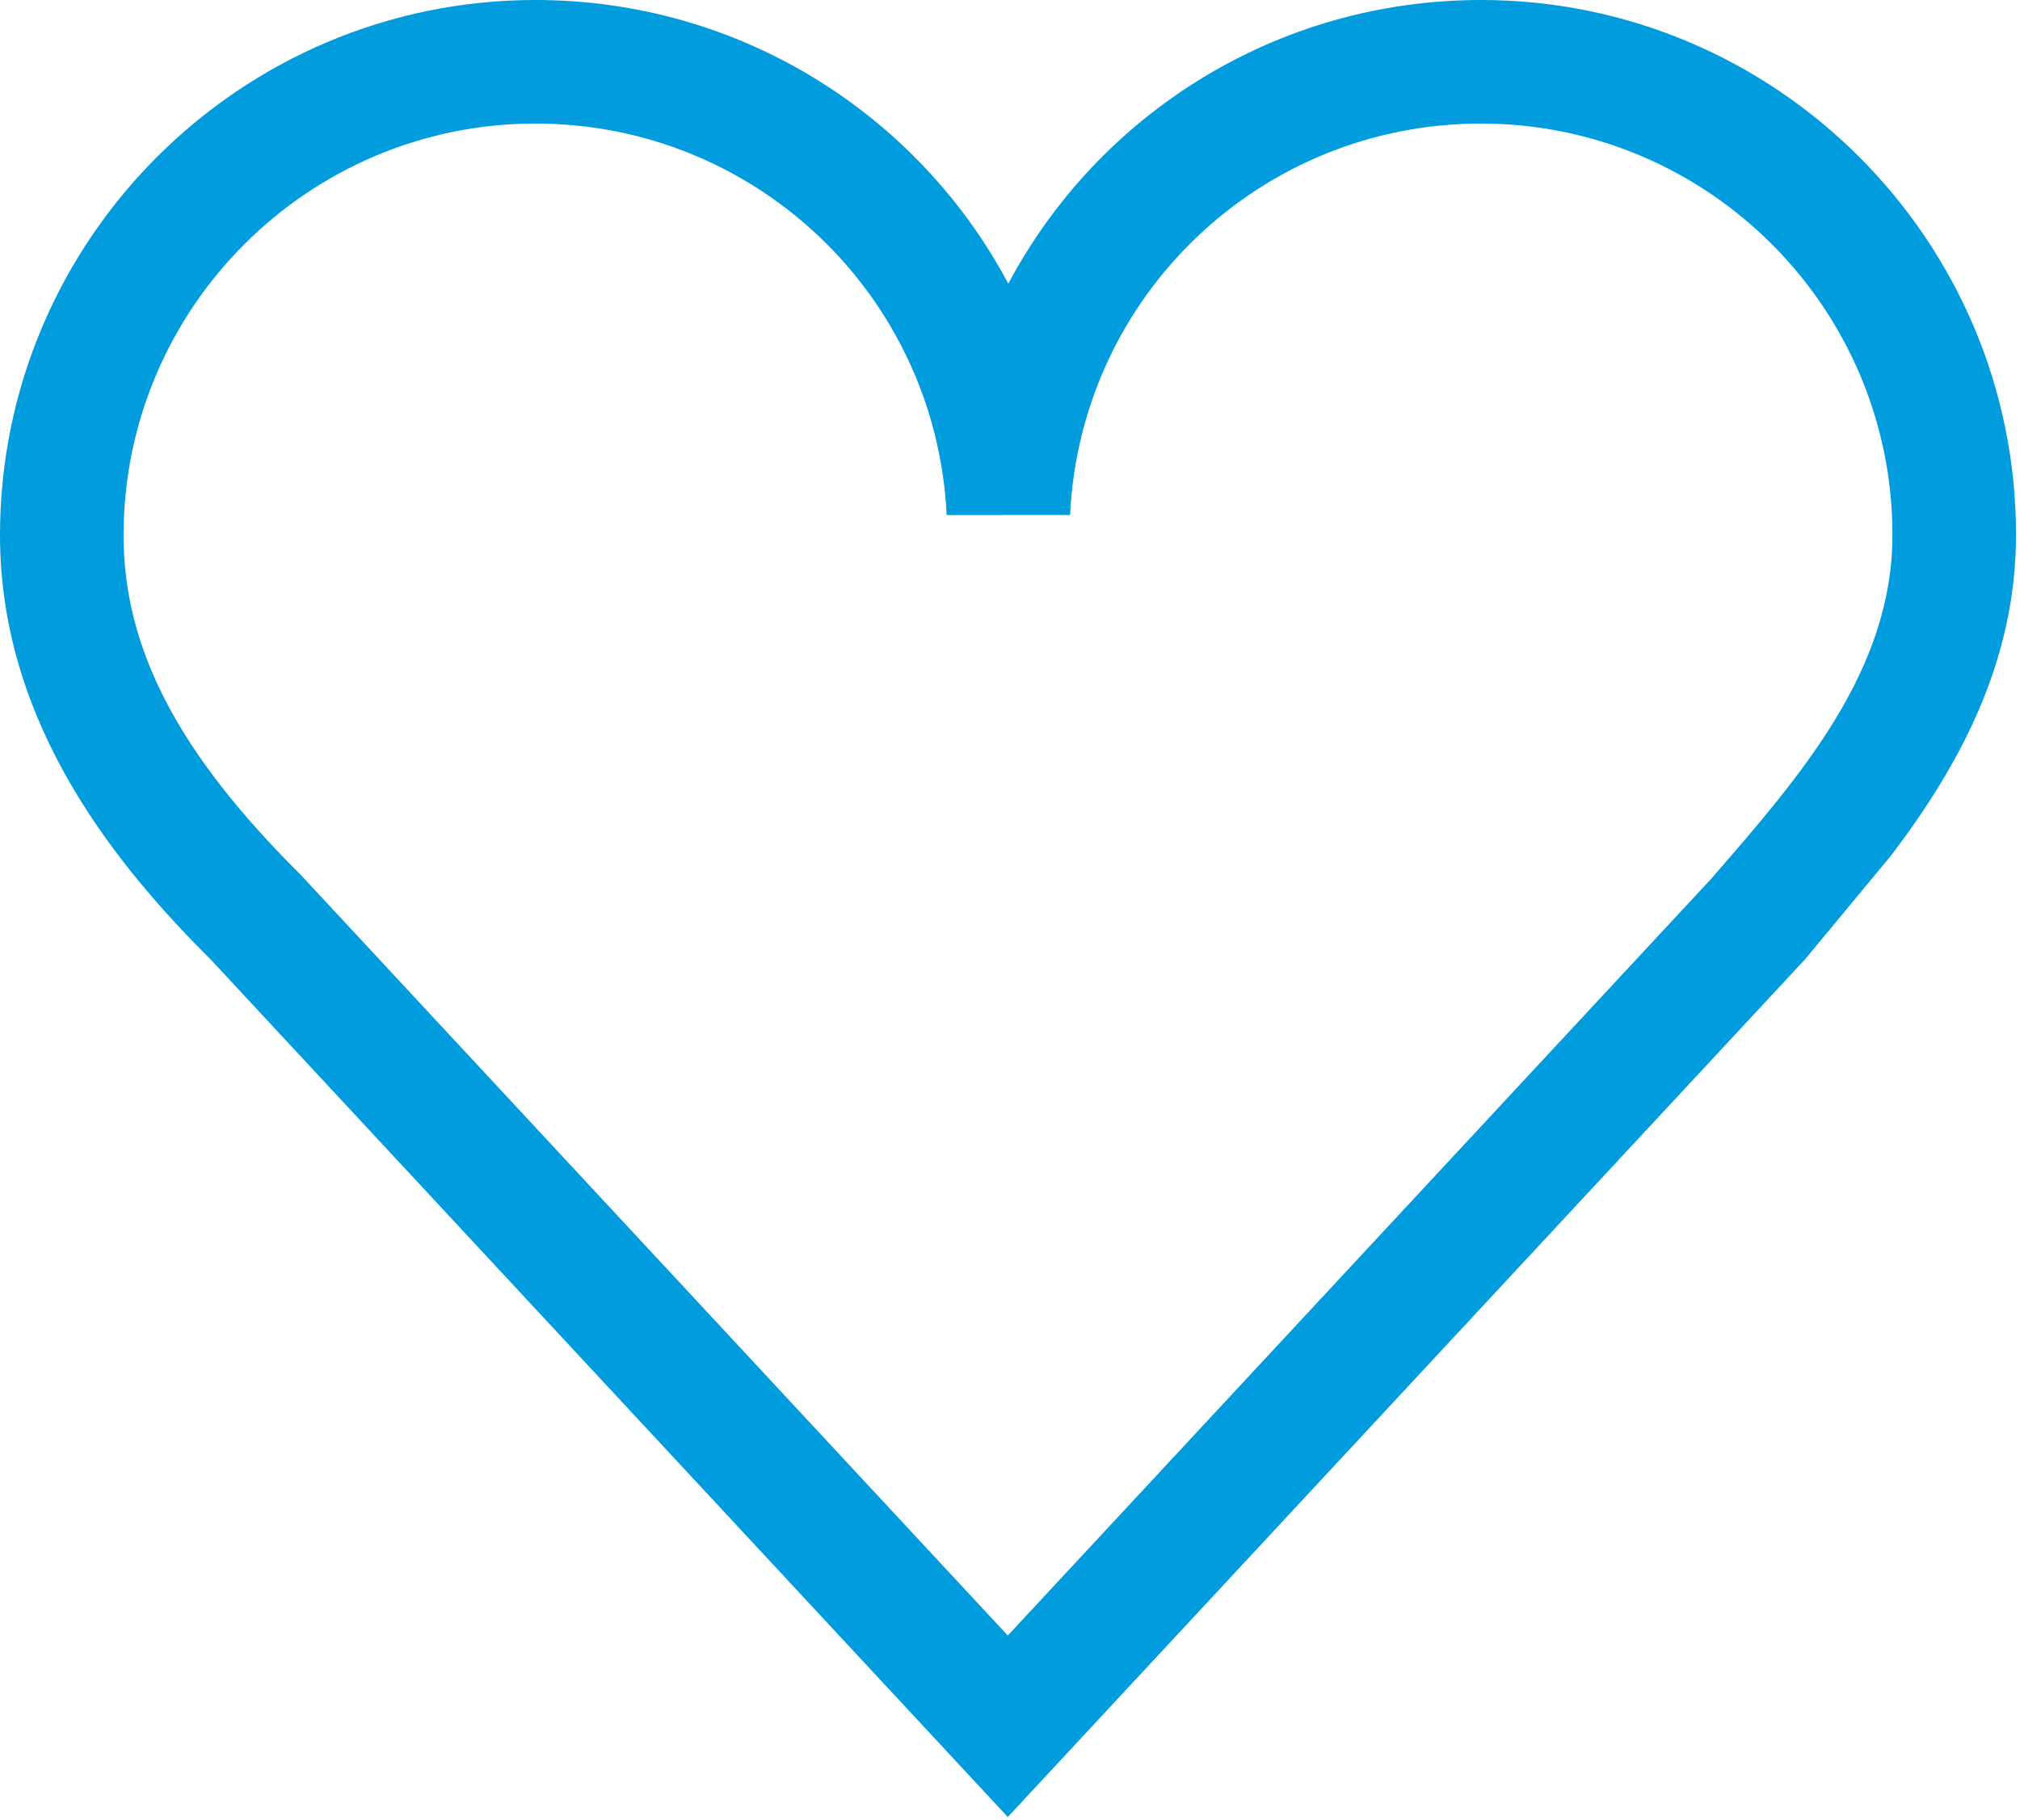 <?xml version="1.0" encoding="UTF-8" standalone="no"?>
<svg xmlns="http://www.w3.org/2000/svg" xmlns:xlink="http://www.w3.org/1999/xlink" xmlns:serif="http://www.serif.com/" width="100%" height="100%" viewBox="0 0 425 383" version="1.1" xml:space="preserve" style="fill-rule:evenodd;clip-rule:evenodd;stroke-linejoin:round;stroke-miterlimit:2;">
    <g transform="matrix(1,0,0,1,-486.668,-510.608)">
        <g transform="matrix(1,0,0,1,483.75,483.75)">
            <g transform="matrix(1,0,0,1,115.559,383.239)">
                <path d="M0,-330.381C-47.774,-330.381 -86.641,-291.514 -86.641,-243.74C-86.641,-219.96 -75.218,-197.991 -49.603,-172.509L-49.248,-172.143L99.394,-12.194L247.317,-171.369L247.761,-171.881C266.326,-193.251 285.523,-215.349 285.523,-243.818C285.523,-291.549 246.691,-330.381 198.959,-330.381C152.672,-330.381 114.696,-294.194 112.502,-248L86.533,-247.99C84.306,-294.191 46.296,-330.381 0,-330.381M99.394,26L-68.122,-154.259C-87.291,-173.358 -112.641,-203.36 -112.641,-243.74C-112.641,-305.851 -62.11,-356.381 0,-356.381C43.022,-356.381 80.542,-332.335 99.501,-296.68C118.436,-332.338 155.936,-356.381 198.959,-356.381C261.027,-356.381 311.523,-305.886 311.523,-243.818C311.523,-216.866 299.331,-194.903 285.245,-176.356L267.139,-154.506L99.394,26Z" style="fill:rgb(0,156,222);fill-rule:nonzero;"></path>
            </g>
        </g>
    </g>
</svg>
